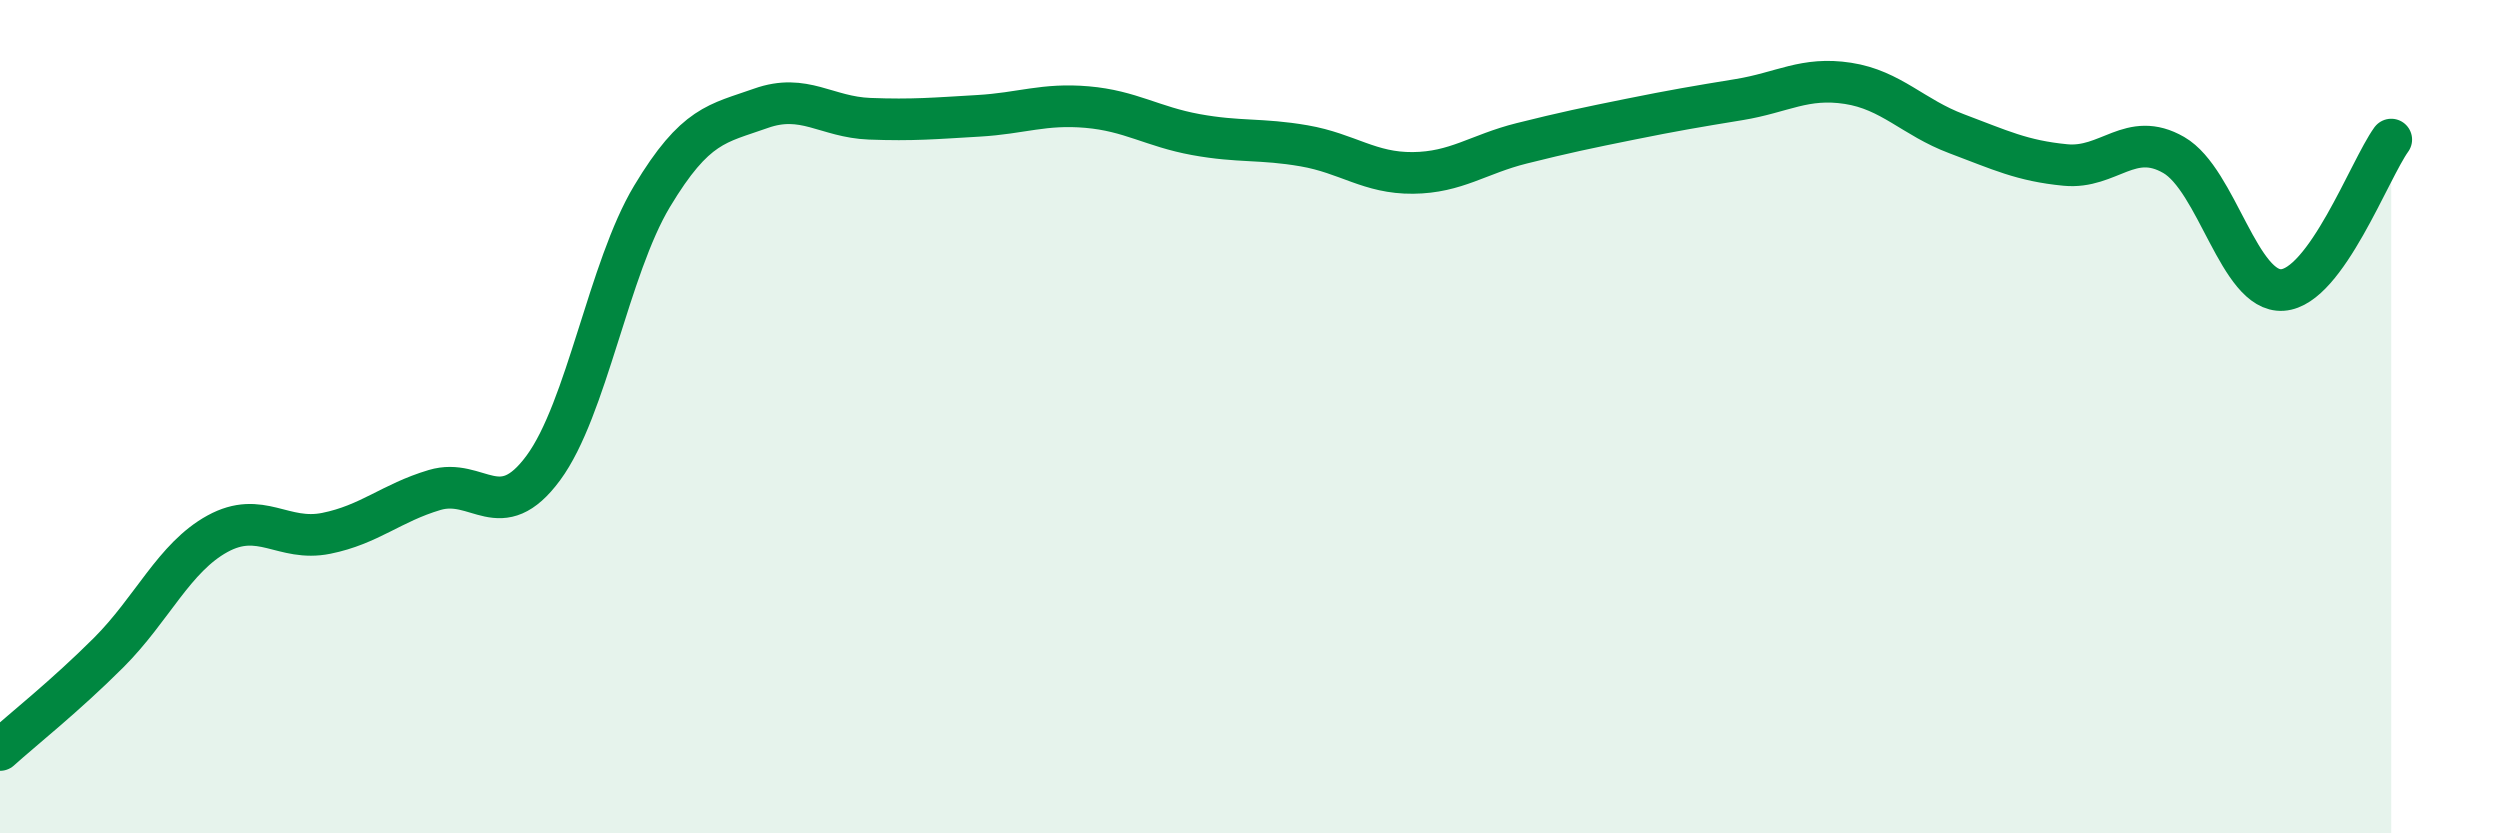
    <svg width="60" height="20" viewBox="0 0 60 20" xmlns="http://www.w3.org/2000/svg">
      <path
        d="M 0,18 C 0.52,17.53 1.57,16.7 2.61,15.66 C 3.65,14.62 4.18,13.38 5.22,12.81 C 6.26,12.24 6.79,13.01 7.83,12.8 C 8.87,12.59 9.39,12.07 10.43,11.76 C 11.47,11.45 12,12.64 13.04,11.23 C 14.08,9.82 14.61,6.44 15.65,4.71 C 16.69,2.98 17.22,2.97 18.26,2.6 C 19.3,2.23 19.83,2.81 20.87,2.85 C 21.91,2.89 22.44,2.84 23.48,2.78 C 24.52,2.72 25.05,2.48 26.09,2.57 C 27.13,2.66 27.66,3.04 28.7,3.23 C 29.74,3.42 30.26,3.32 31.3,3.5 C 32.34,3.68 32.87,4.16 33.91,4.15 C 34.95,4.14 35.48,3.7 36.52,3.44 C 37.56,3.18 38.09,3.07 39.13,2.86 C 40.17,2.65 40.7,2.56 41.74,2.39 C 42.78,2.22 43.31,1.84 44.35,2 C 45.39,2.16 45.92,2.82 46.96,3.21 C 48,3.6 48.53,3.86 49.57,3.96 C 50.61,4.06 51.13,3.12 52.17,3.72 C 53.21,4.32 53.74,7.03 54.78,6.96 C 55.82,6.89 56.87,4.07 57.39,3.35L57.39 20L0 20Z"
        fill="#008740"
        opacity="0.1"
        stroke-linecap="round"
        stroke-linejoin="round"
      />
      <path
        d="M 0,18 C 0.52,17.53 1.57,16.7 2.61,15.66 C 3.65,14.62 4.18,13.38 5.22,12.81 C 6.26,12.24 6.79,13.01 7.83,12.8 C 8.87,12.59 9.39,12.07 10.43,11.76 C 11.47,11.45 12,12.64 13.04,11.23 C 14.08,9.82 14.61,6.44 15.65,4.71 C 16.69,2.98 17.22,2.97 18.26,2.6 C 19.3,2.23 19.83,2.81 20.87,2.85 C 21.91,2.89 22.44,2.84 23.48,2.78 C 24.52,2.72 25.05,2.48 26.09,2.57 C 27.13,2.66 27.66,3.04 28.7,3.23 C 29.74,3.42 30.26,3.32 31.3,3.5 C 32.34,3.68 32.87,4.16 33.91,4.15 C 34.95,4.14 35.48,3.7 36.52,3.44 C 37.56,3.18 38.09,3.07 39.13,2.86 C 40.17,2.65 40.7,2.56 41.74,2.39 C 42.78,2.22 43.31,1.84 44.35,2 C 45.39,2.16 45.92,2.82 46.96,3.21 C 48,3.6 48.53,3.86 49.57,3.96 C 50.61,4.06 51.13,3.12 52.17,3.72 C 53.21,4.32 53.74,7.03 54.78,6.96 C 55.82,6.89 56.87,4.07 57.39,3.35"
        stroke="#008740"
        stroke-width="1"
        fill="none"
        stroke-linecap="round"
        stroke-linejoin="round"
      />
    </svg>
  